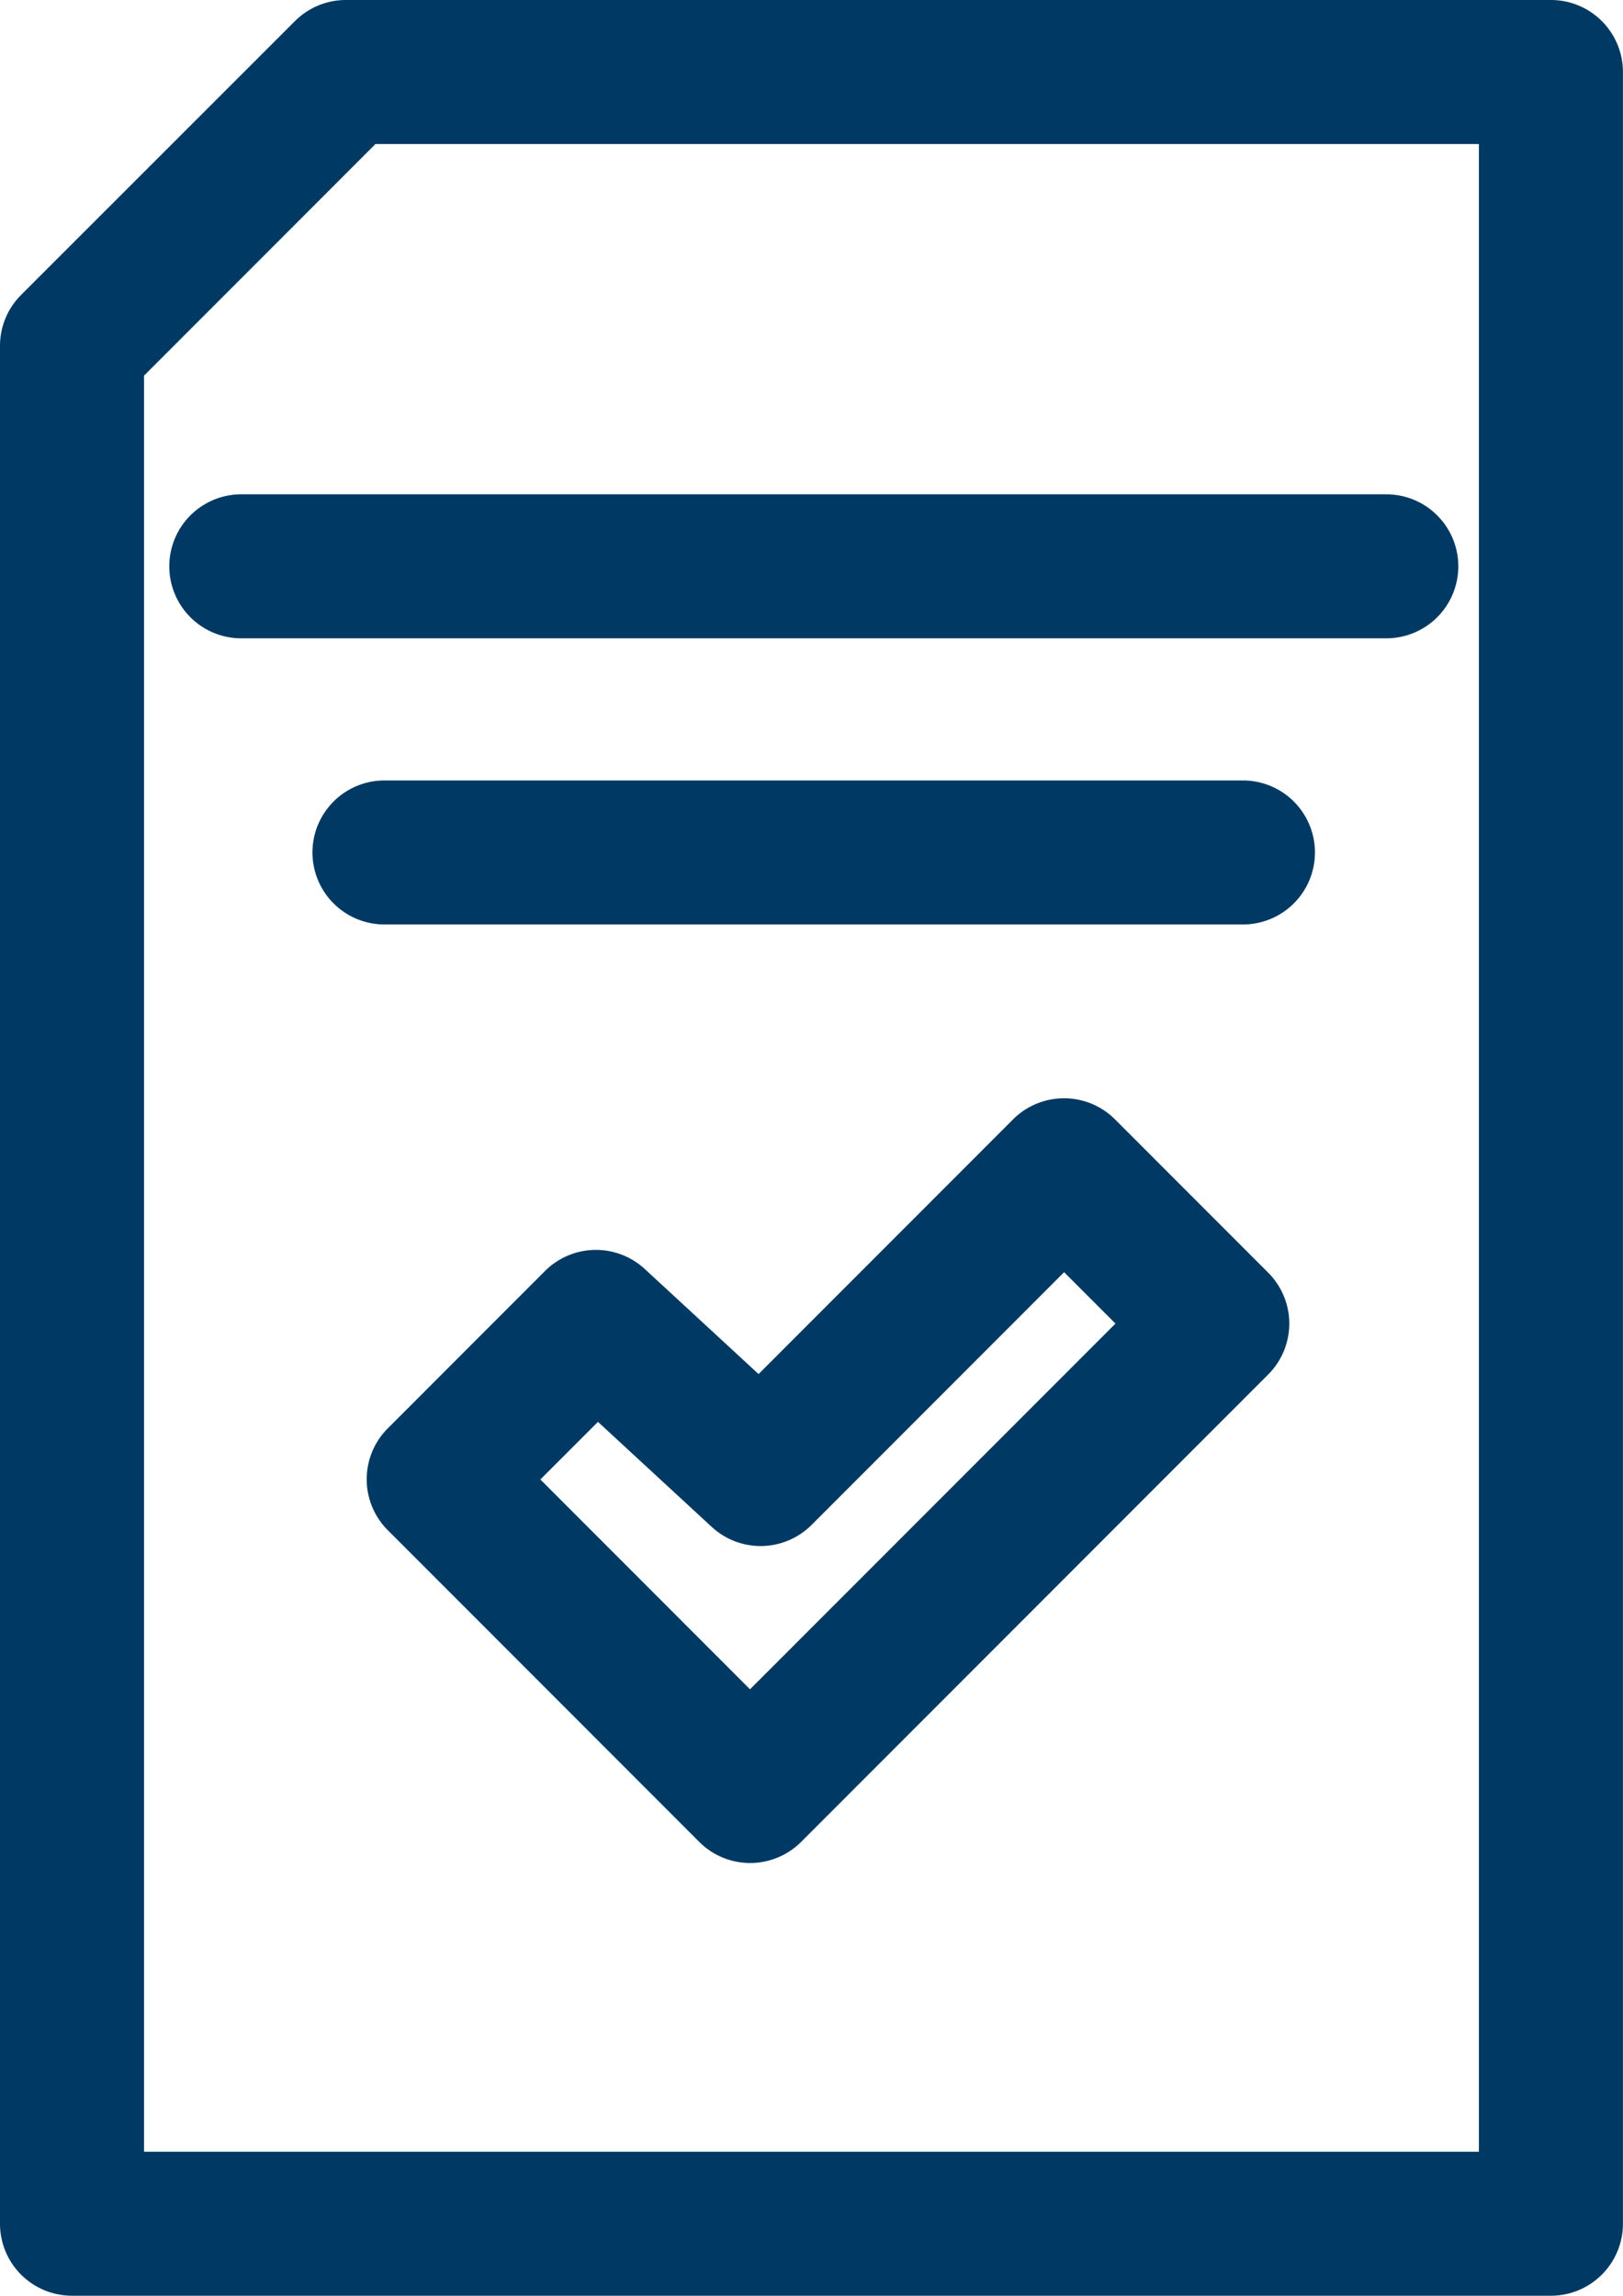 <svg xmlns="http://www.w3.org/2000/svg" width="22.538" height="31.883" viewBox="0 0 22.538 31.883">
  <g id="Group_4226" data-name="Group 4226" transform="translate(1 1)">
    <path id="Path_18" data-name="Path 18" d="M43.334,41.961H60.072a1,1,0,0,1,1,1V72.844a1,1,0,0,1-1,1H39.535a1,1,0,0,1-1-1V46.764a1,1,0,0,1,.293-.707l3.8-3.8A1,1,0,0,1,43.334,41.961Zm15.738,2H43.749l-3.214,3.217V71.844H59.072Z" transform="translate(-39.535 -42.961)" fill="#003963"/>
    <path id="Line_5" data-name="Line 5" d="M15.9,1H0A1,1,0,0,1-1,0,1,1,0,0,1,0-1H15.9a1,1,0,0,1,1,1A1,1,0,0,1,15.9,1Z" transform="translate(2.351 6.865)" fill="#003963"/>
    <path id="Line_6" data-name="Line 6" d="M11.921,1H0A1,1,0,0,1-1,0,1,1,0,0,1,0-1H11.921a1,1,0,0,1,1,1A1,1,0,0,1,11.921,1Z" transform="translate(4.339 10.839)" fill="#003963"/>
    <path id="Path_19" data-name="Path 19" d="M56.392,66.44a1,1,0,0,1,.707.293l2.127,2.129a1,1,0,0,1,0,1.414L52.74,76.767a1,1,0,0,1-1.415,0L47,72.438a1,1,0,0,1,0-1.414l2.183-2.185a1,1,0,0,1,1.386-.028l1.58,1.459,3.535-3.538A1,1,0,0,1,56.392,66.44Zm.713,3.129-.713-.714-3.507,3.51a1,1,0,0,1-1.386.028l-1.58-1.459-.8.8,2.911,2.914Z" transform="translate(-42.615 -52.187)" fill="#003963"/>
  </g>
</svg>
